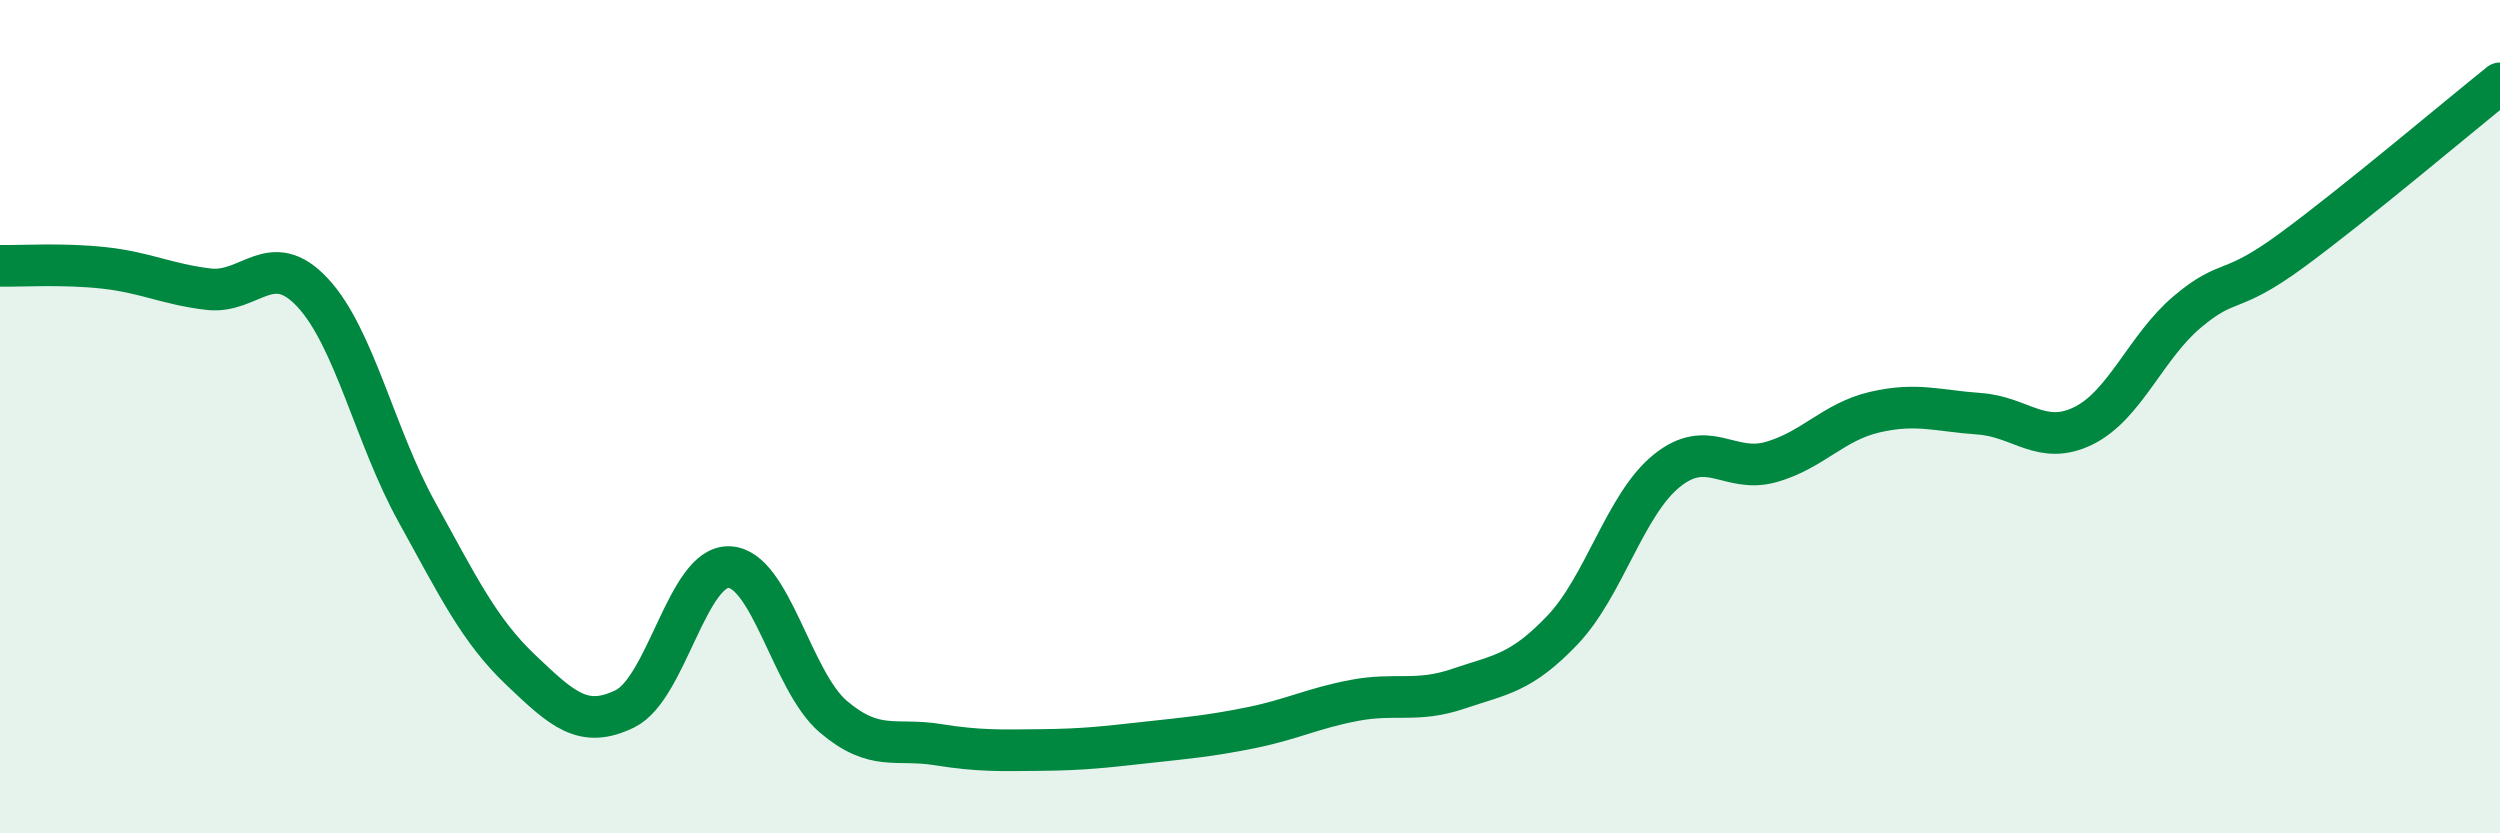 
    <svg width="60" height="20" viewBox="0 0 60 20" xmlns="http://www.w3.org/2000/svg">
      <path
        d="M 0,6.38 C 0.5,6.39 1.5,6.32 2.5,6.43 C 3.5,6.54 4,6.82 5,6.94 C 6,7.06 6.5,5.95 7.5,7.02 C 8.5,8.09 9,10.47 10,12.28 C 11,14.09 11.5,15.13 12.5,16.08 C 13.5,17.03 14,17.5 15,17.01 C 16,16.52 16.5,13.57 17.5,13.61 C 18.5,13.65 19,16.35 20,17.2 C 21,18.05 21.5,17.71 22.5,17.87 C 23.5,18.03 24,18.01 25,18 C 26,17.99 26.5,17.93 27.5,17.82 C 28.5,17.71 29,17.67 30,17.47 C 31,17.27 31.5,17 32.5,16.81 C 33.5,16.62 34,16.87 35,16.53 C 36,16.19 36.5,16.17 37.5,15.12 C 38.5,14.07 39,12.11 40,11.3 C 41,10.49 41.5,11.37 42.5,11.09 C 43.5,10.81 44,10.12 45,9.89 C 46,9.66 46.5,9.86 47.5,9.93 C 48.5,10 49,10.71 50,10.22 C 51,9.73 51.5,8.32 52.5,7.48 C 53.5,6.64 53.5,7.11 55,6.01 C 56.5,4.91 59,2.8 60,2L60 20L0 20Z"
        fill="#008740"
        opacity="0.1"
        stroke-linecap="round"
        stroke-linejoin="round"
      />
      <path
        d="M 0,6.38 C 0.5,6.39 1.5,6.32 2.5,6.43 C 3.5,6.54 4,6.82 5,6.94 C 6,7.06 6.5,5.95 7.5,7.02 C 8.5,8.09 9,10.47 10,12.28 C 11,14.09 11.5,15.13 12.5,16.08 C 13.5,17.03 14,17.5 15,17.01 C 16,16.52 16.5,13.57 17.5,13.61 C 18.5,13.65 19,16.35 20,17.2 C 21,18.05 21.5,17.71 22.5,17.87 C 23.5,18.03 24,18.01 25,18 C 26,17.99 26.5,17.93 27.5,17.82 C 28.5,17.71 29,17.67 30,17.47 C 31,17.27 31.5,17 32.5,16.81 C 33.5,16.62 34,16.87 35,16.53 C 36,16.19 36.5,16.17 37.5,15.12 C 38.5,14.07 39,12.11 40,11.3 C 41,10.49 41.5,11.37 42.5,11.09 C 43.5,10.81 44,10.12 45,9.89 C 46,9.66 46.5,9.86 47.5,9.93 C 48.5,10 49,10.71 50,10.22 C 51,9.73 51.5,8.32 52.5,7.48 C 53.5,6.64 53.5,7.11 55,6.01 C 56.5,4.91 59,2.8 60,2"
        stroke="#008740"
        stroke-width="1"
        fill="none"
        stroke-linecap="round"
        stroke-linejoin="round"
      />
    </svg>
  